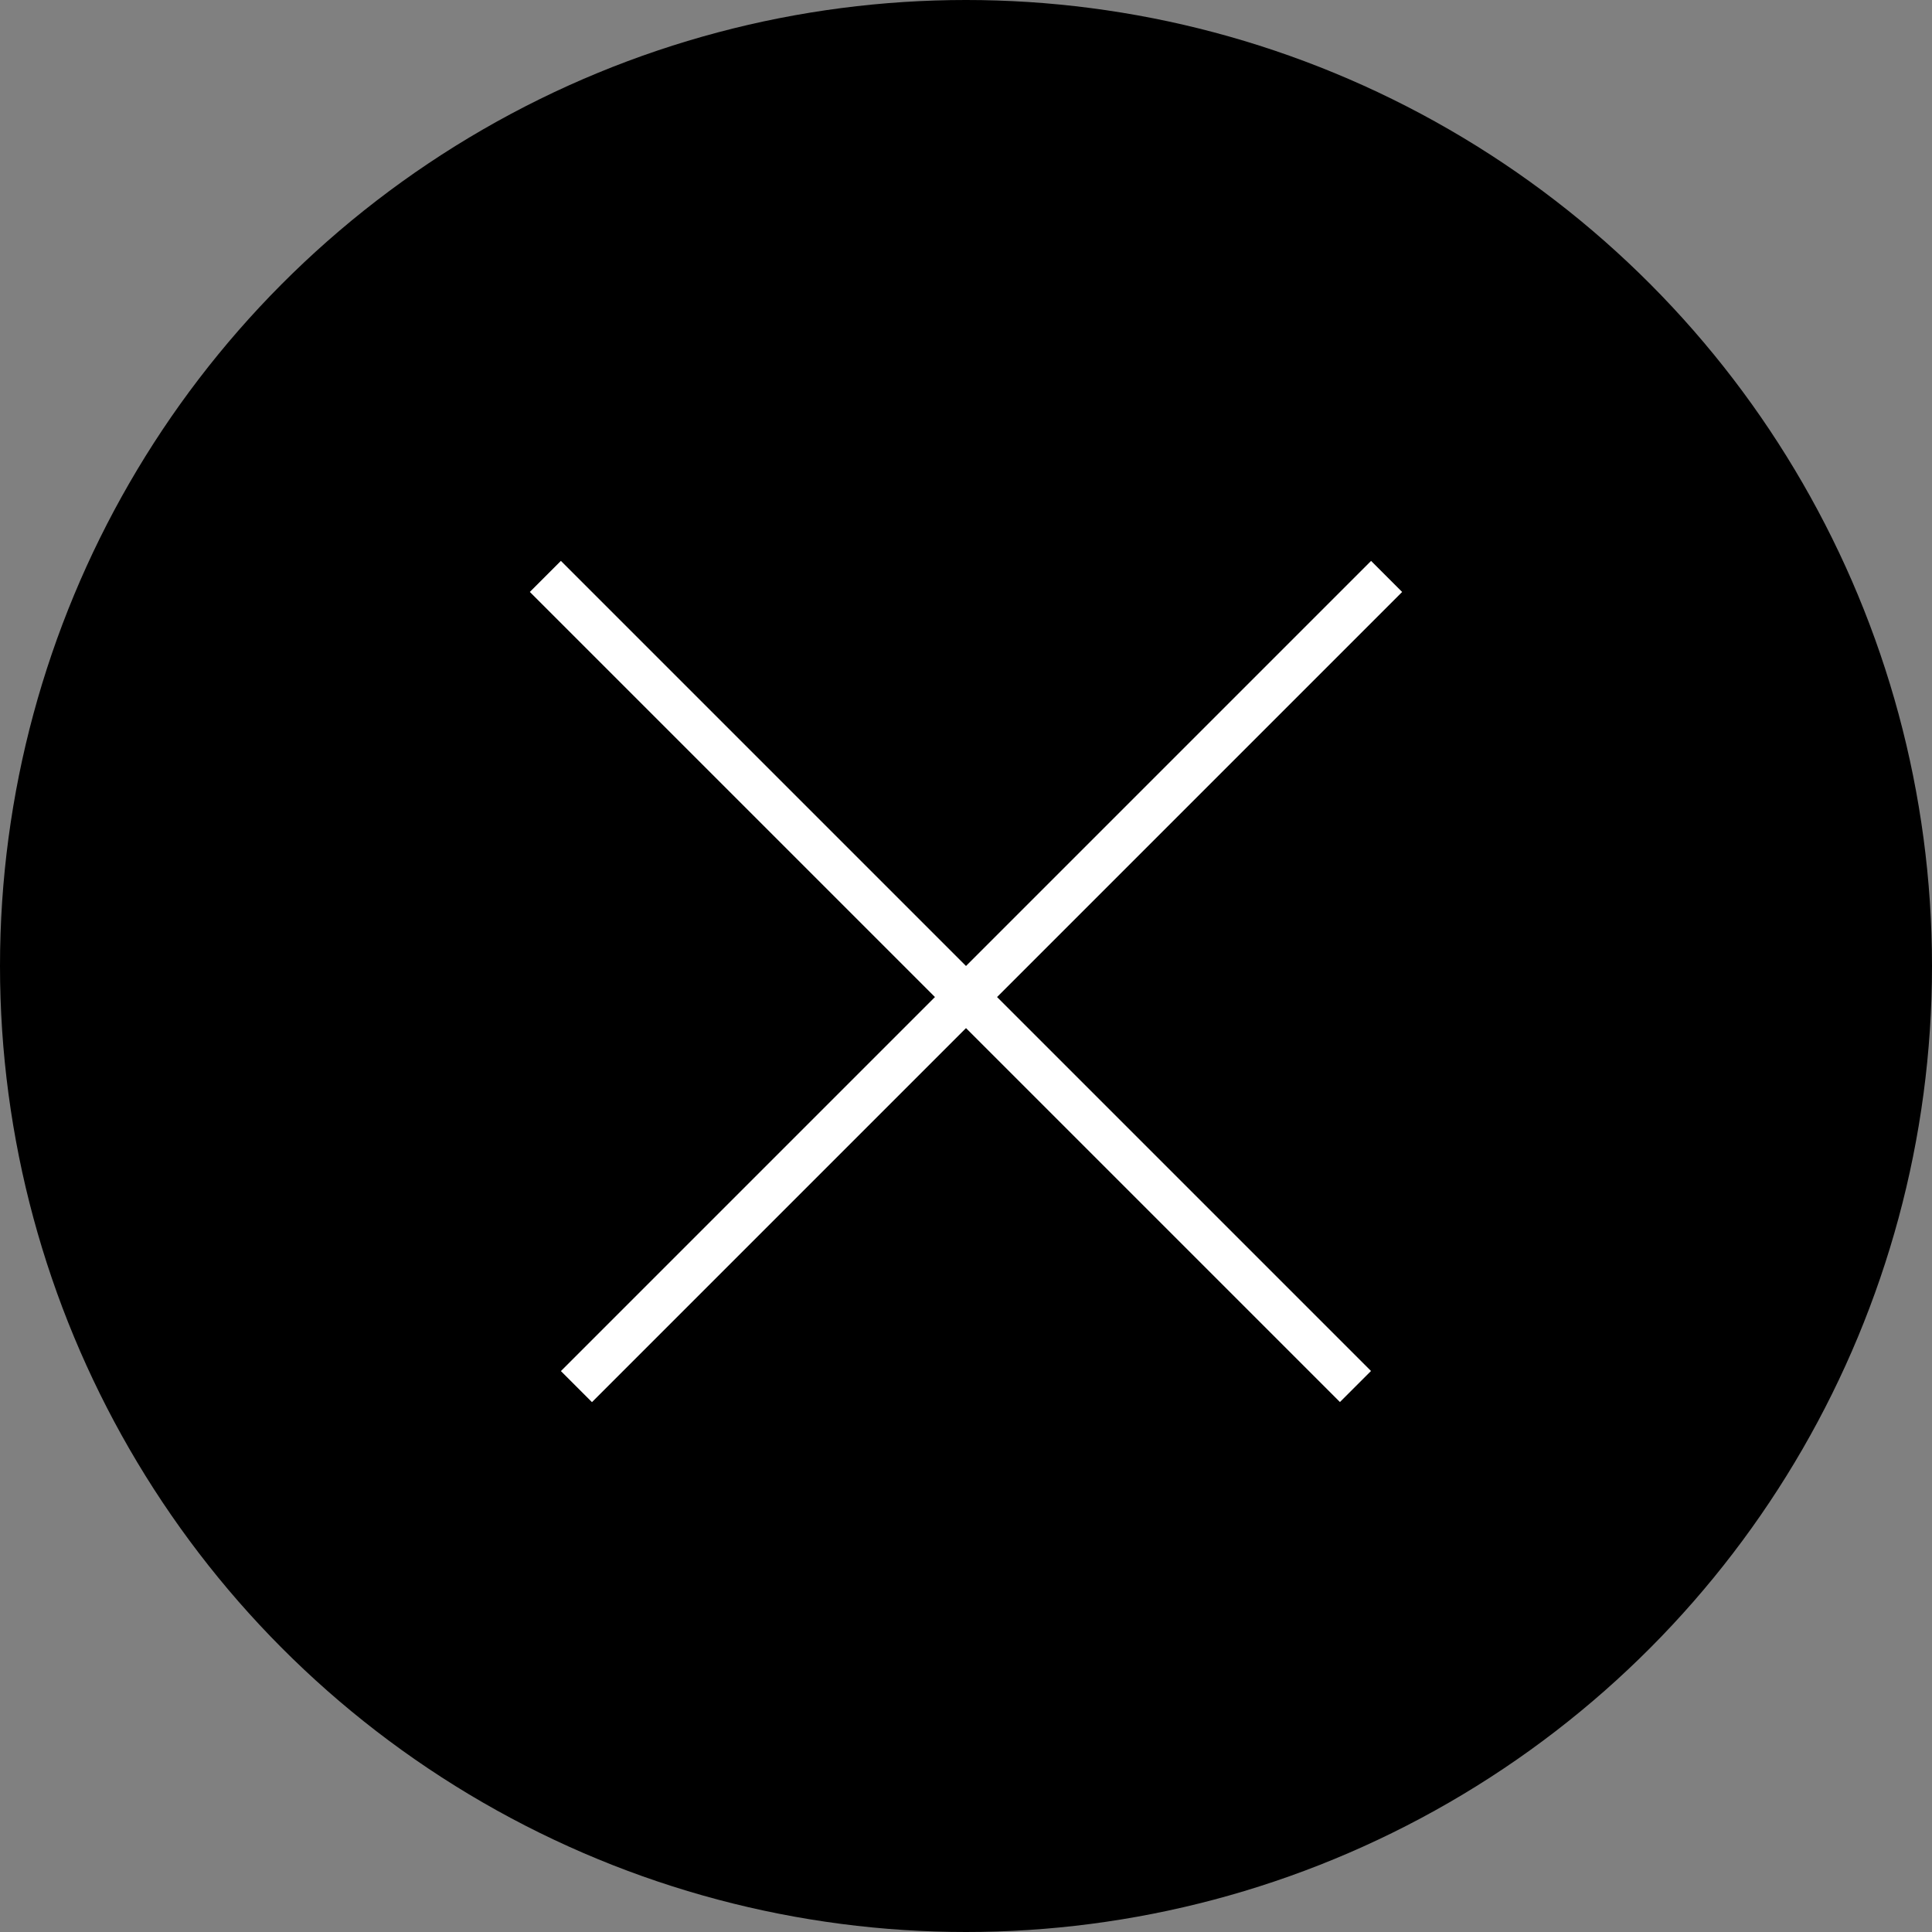 <svg width="44" height="44" viewBox="0 0 44 44" fill="none" xmlns="http://www.w3.org/2000/svg">
<rect x="0" y="0" width="44" height="44" fill="#808080" stroke="none"/>
<circle cx="22" cy="22" r="22" fill="black"/>
<line x1="31.579" y1="13.128" x2="13.128" y2="31.579" stroke="white"/>
<line y1="-0.5" x2="26.095" y2="-0.5" transform="matrix(0.707 0.707 0.707 -0.707 12.774 12.774)" stroke="white"/>
</svg>
